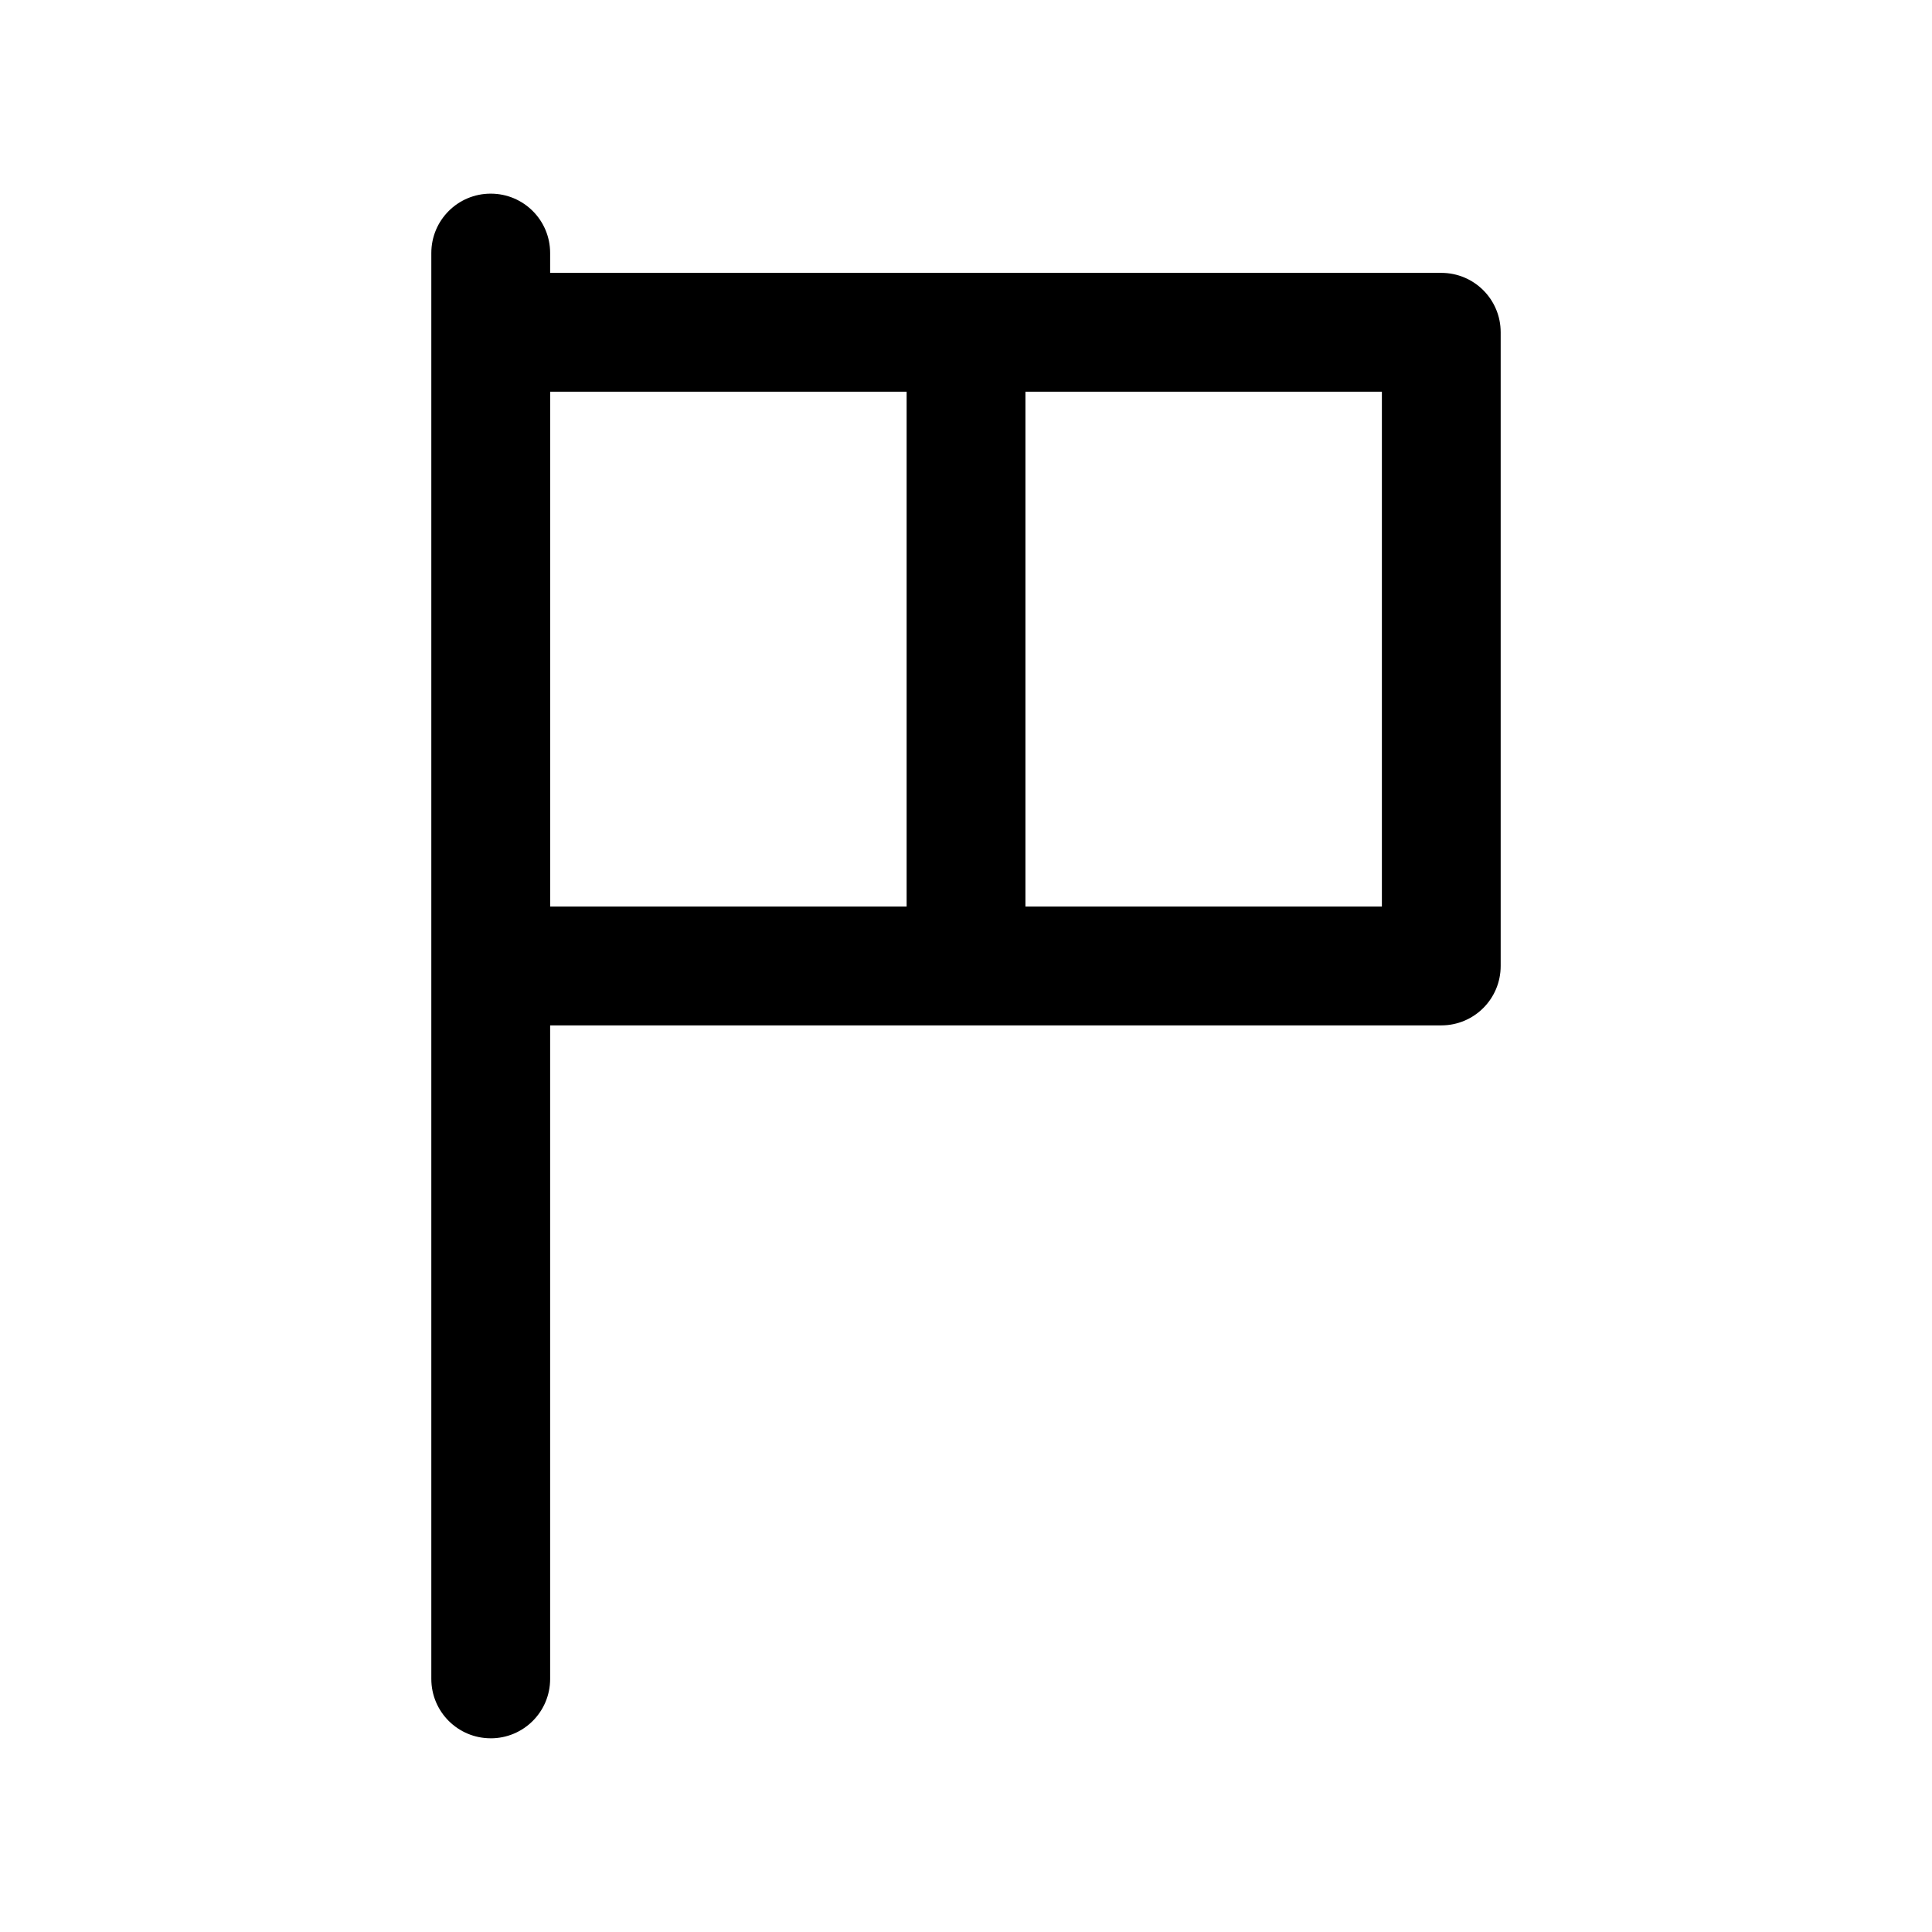 <?xml version="1.0" encoding="UTF-8"?>
<!-- Uploaded to: ICON Repo, www.svgrepo.com, Generator: ICON Repo Mixer Tools -->
<svg fill="#000000" width="800px" height="800px" version="1.1" viewBox="144 144 512 512" xmlns="http://www.w3.org/2000/svg">
 <path d="m274.05 604.67c8.711 0 15.742-7.031 15.742-15.742v-173.19h236.16c8.711 0 15.742-7.031 15.742-15.742v-167.94c0-8.711-7.031-15.742-15.742-15.742l-125.95-0.004h-110.21v-5.246c0-8.711-7.031-15.742-15.742-15.742-8.711-0.004-15.746 7.031-15.746 15.742v377.86c0 8.711 7.035 15.742 15.746 15.742zm141.7-356.87h94.465v136.45h-94.465zm-125.95 0h94.465v136.45h-94.465z"/>
</svg>